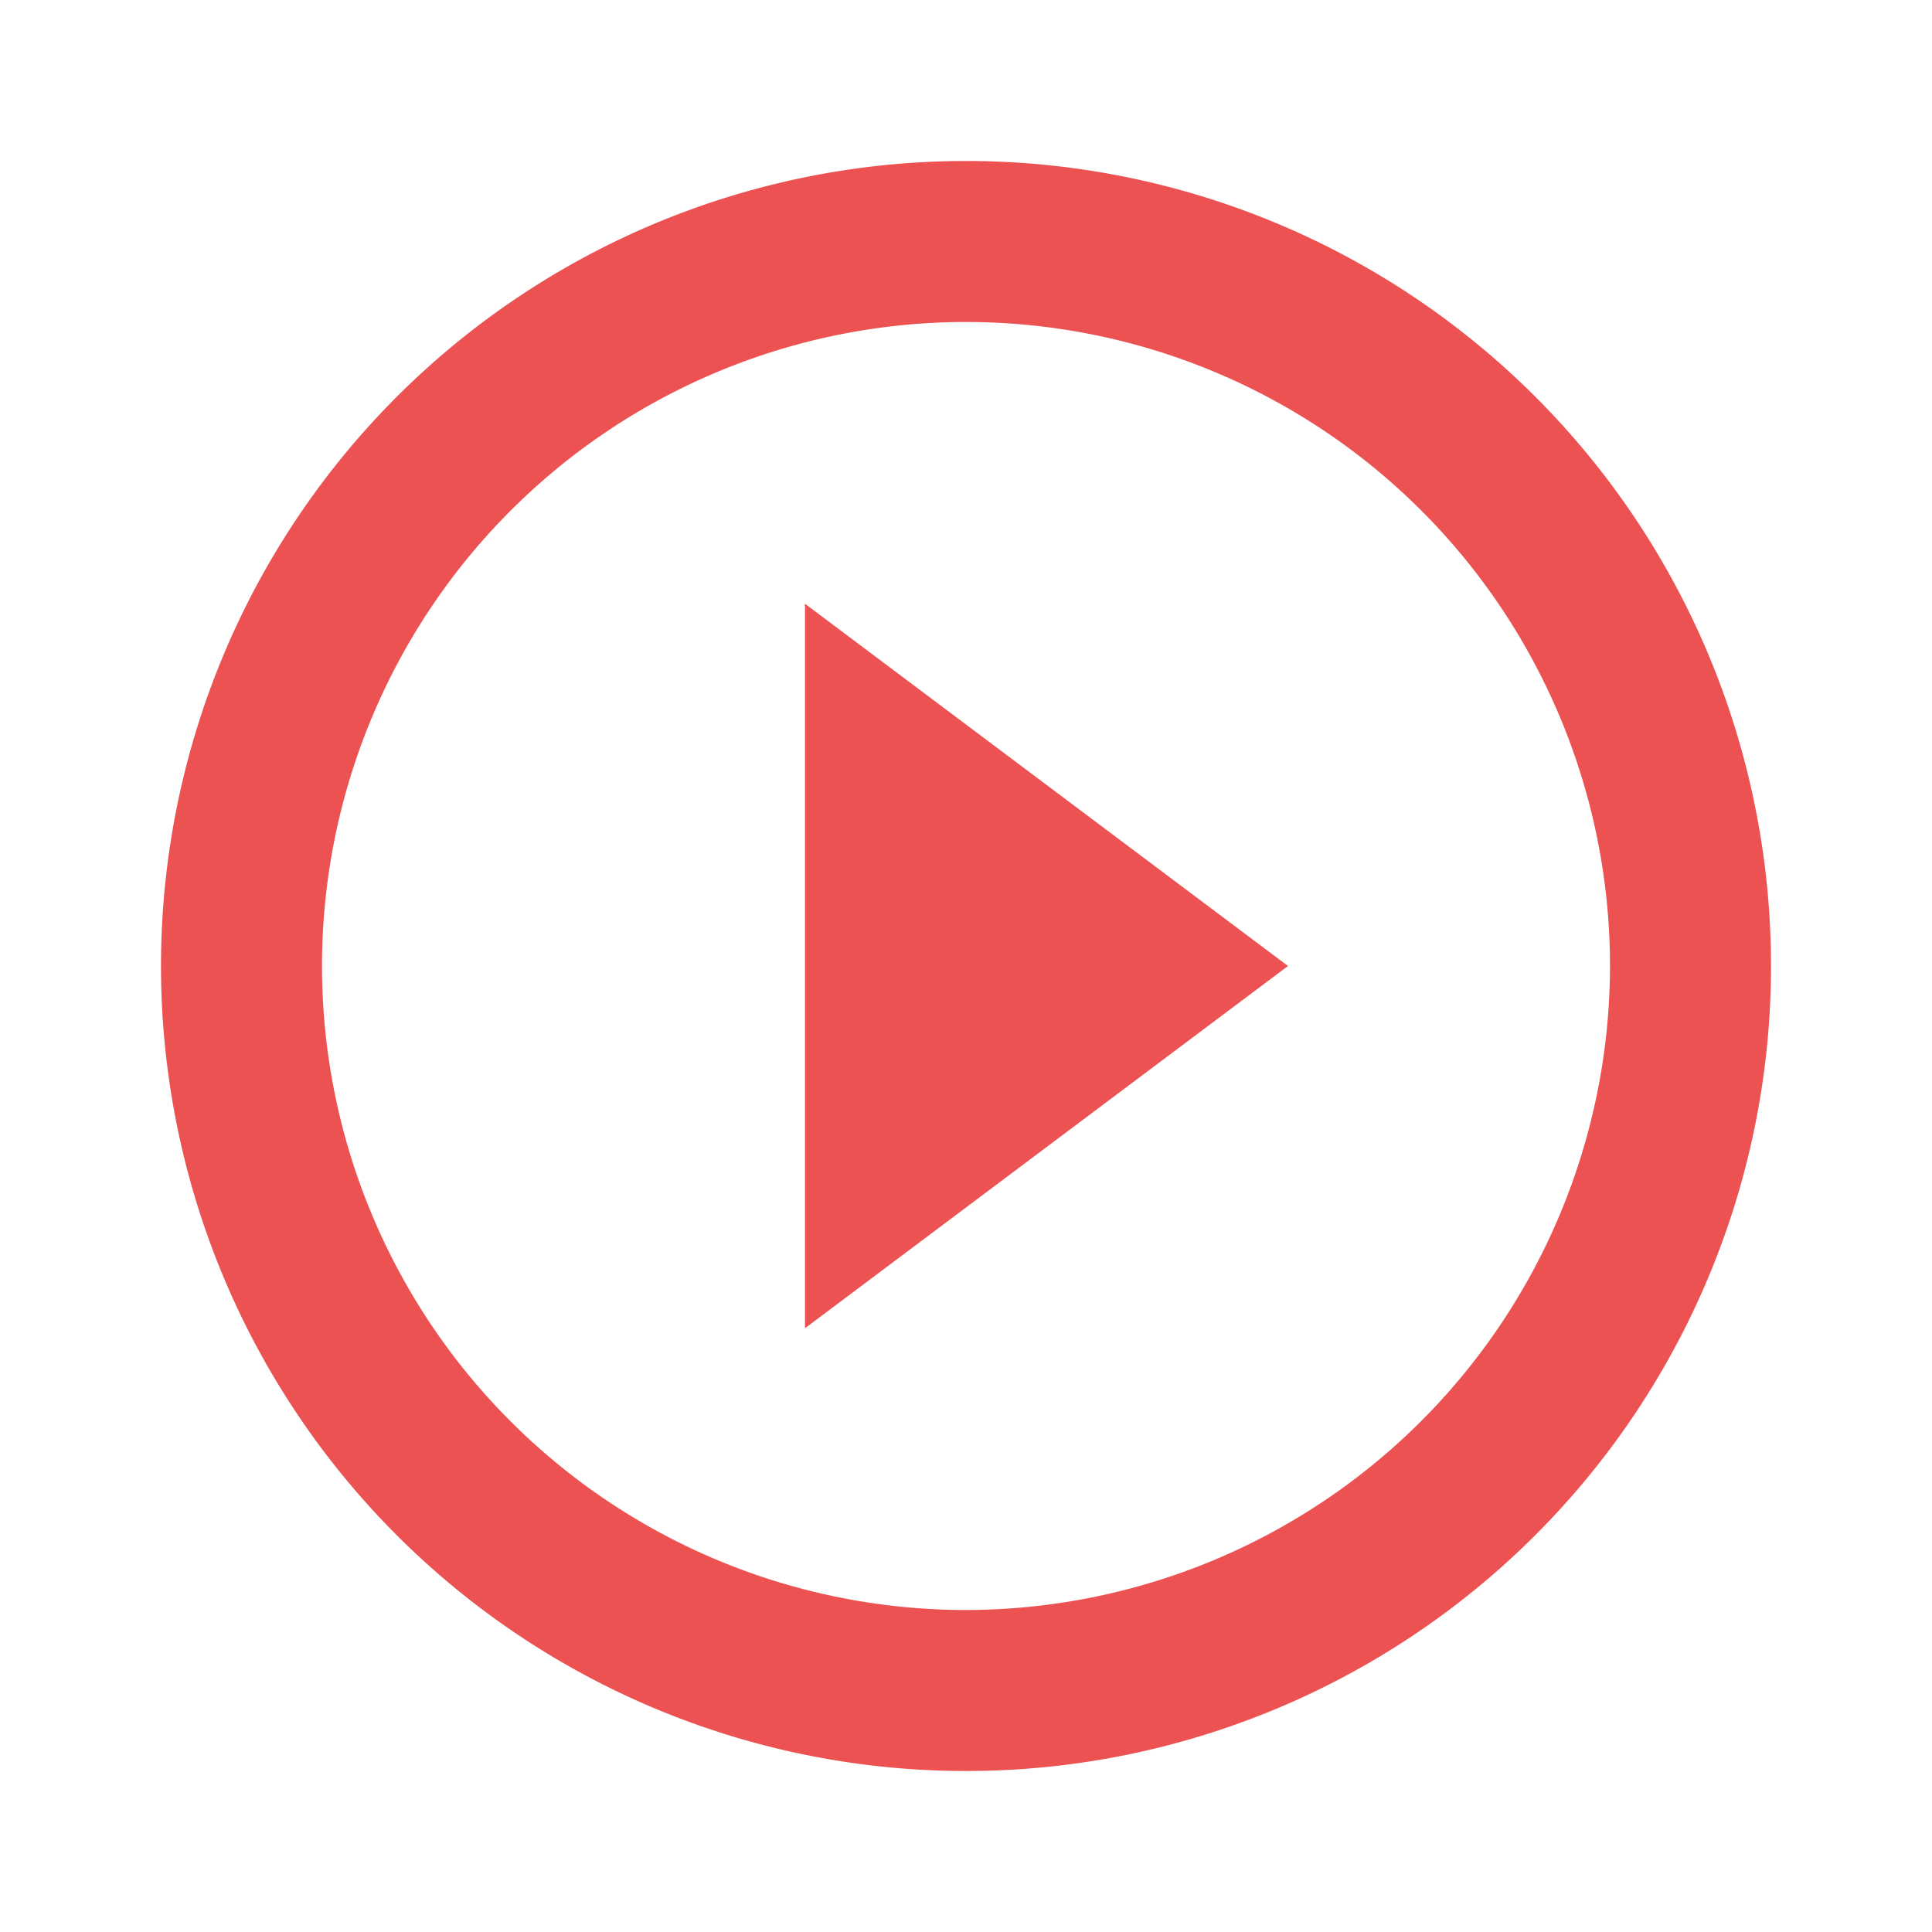 <svg xmlns="http://www.w3.org/2000/svg" id="prefix__GoogleMaterial_ic_play_circle_outline_48px" width="48" height="48" data-name="GoogleMaterial ic play circle outline 48px" viewBox="0 0 48 48">
    <path id="prefix__Path_45" fill="none" d="M0 0h48v48H0z" data-name="Path 45"/>
    <path id="prefix__Path_46" fill="#ec5252" d="M20 33l12-9-12-9zm4-29a20 20 0 1 0 20 20A19.994 19.994 0 0 0 24 4zm0 36a16 16 0 1 1 16-16 16.021 16.021 0 0 1-16 16z" data-name="Path 46"/>
</svg>
